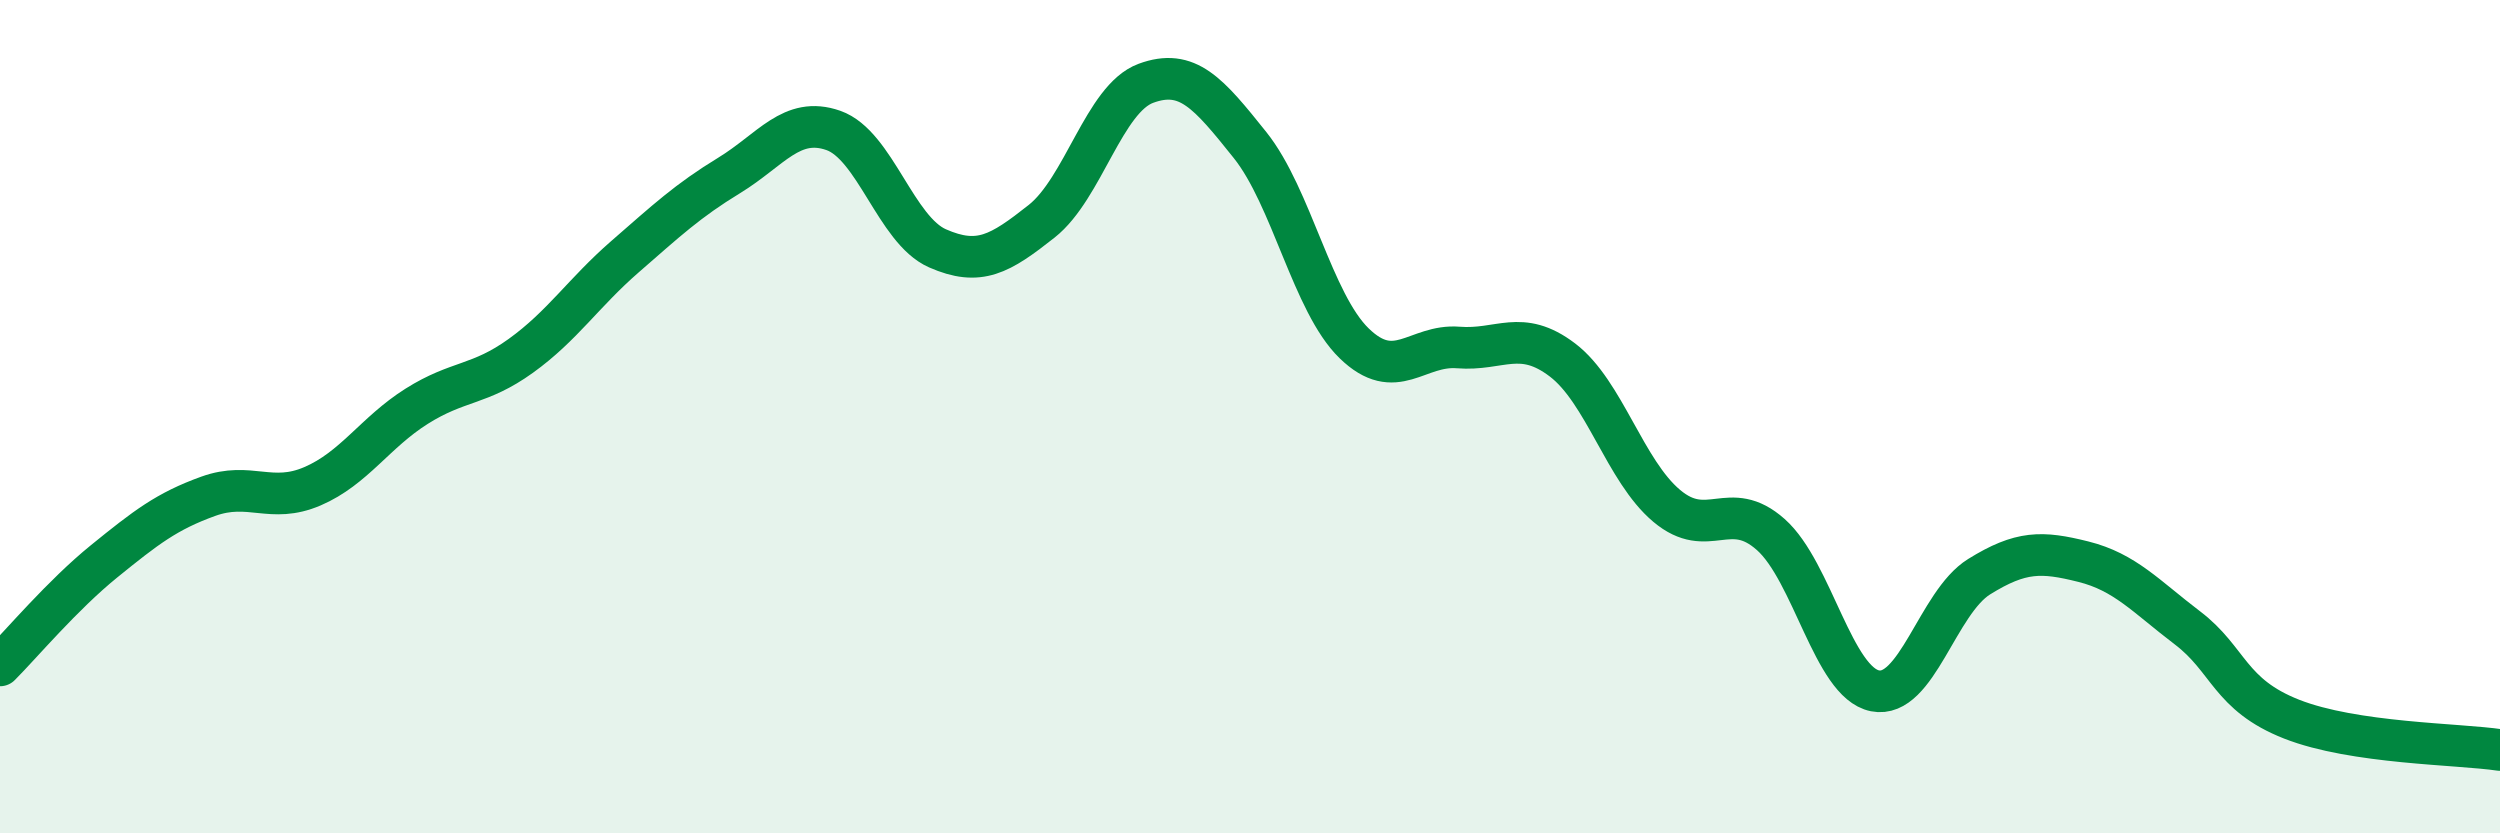 
    <svg width="60" height="20" viewBox="0 0 60 20" xmlns="http://www.w3.org/2000/svg">
      <path
        d="M 0,15.97 C 0.5,15.47 1.5,14.28 2.5,13.47 C 3.5,12.66 4,12.27 5,11.91 C 6,11.55 6.5,12.1 7.5,11.67 C 8.5,11.24 9,10.38 10,9.75 C 11,9.12 11.5,9.26 12.5,8.54 C 13.5,7.82 14,7.03 15,6.16 C 16,5.29 16.5,4.82 17.5,4.21 C 18.5,3.6 19,2.78 20,3.13 C 21,3.48 21.5,5.52 22.5,5.96 C 23.5,6.4 24,6.1 25,5.31 C 26,4.52 26.5,2.37 27.5,2 C 28.5,1.63 29,2.23 30,3.48 C 31,4.73 31.5,7.27 32.5,8.24 C 33.5,9.21 34,8.26 35,8.34 C 36,8.42 36.5,7.88 37.5,8.64 C 38.5,9.4 39,11.3 40,12.14 C 41,12.98 41.5,11.94 42.5,12.83 C 43.5,13.72 44,16.38 45,16.58 C 46,16.78 46.5,14.46 47.5,13.84 C 48.5,13.22 49,13.23 50,13.48 C 51,13.73 51.5,14.31 52.5,15.07 C 53.5,15.83 53.5,16.67 55,17.26 C 56.5,17.85 59,17.85 60,18L60 20L0 20Z"
        fill="#008740"
        opacity="0.1"
        stroke-linecap="round"
        stroke-linejoin="round"
      />
      <path
        d="M 0,15.97 C 0.5,15.47 1.5,14.28 2.5,13.47 C 3.5,12.66 4,12.27 5,11.91 C 6,11.55 6.5,12.1 7.5,11.67 C 8.5,11.24 9,10.38 10,9.75 C 11,9.12 11.5,9.26 12.5,8.54 C 13.5,7.82 14,7.03 15,6.16 C 16,5.29 16.5,4.82 17.5,4.21 C 18.5,3.6 19,2.78 20,3.13 C 21,3.48 21.5,5.52 22.5,5.96 C 23.5,6.4 24,6.1 25,5.31 C 26,4.52 26.5,2.37 27.5,2 C 28.5,1.63 29,2.23 30,3.48 C 31,4.73 31.5,7.27 32.5,8.24 C 33.5,9.21 34,8.26 35,8.34 C 36,8.42 36.5,7.88 37.5,8.64 C 38.5,9.4 39,11.3 40,12.14 C 41,12.98 41.5,11.94 42.5,12.83 C 43.5,13.72 44,16.38 45,16.58 C 46,16.78 46.5,14.46 47.5,13.84 C 48.5,13.22 49,13.23 50,13.48 C 51,13.73 51.5,14.31 52.5,15.07 C 53.5,15.83 53.5,16.67 55,17.26 C 56.5,17.85 59,17.85 60,18"
        stroke="#008740"
        stroke-width="1"
        fill="none"
        stroke-linecap="round"
        stroke-linejoin="round"
      />
    </svg>
  